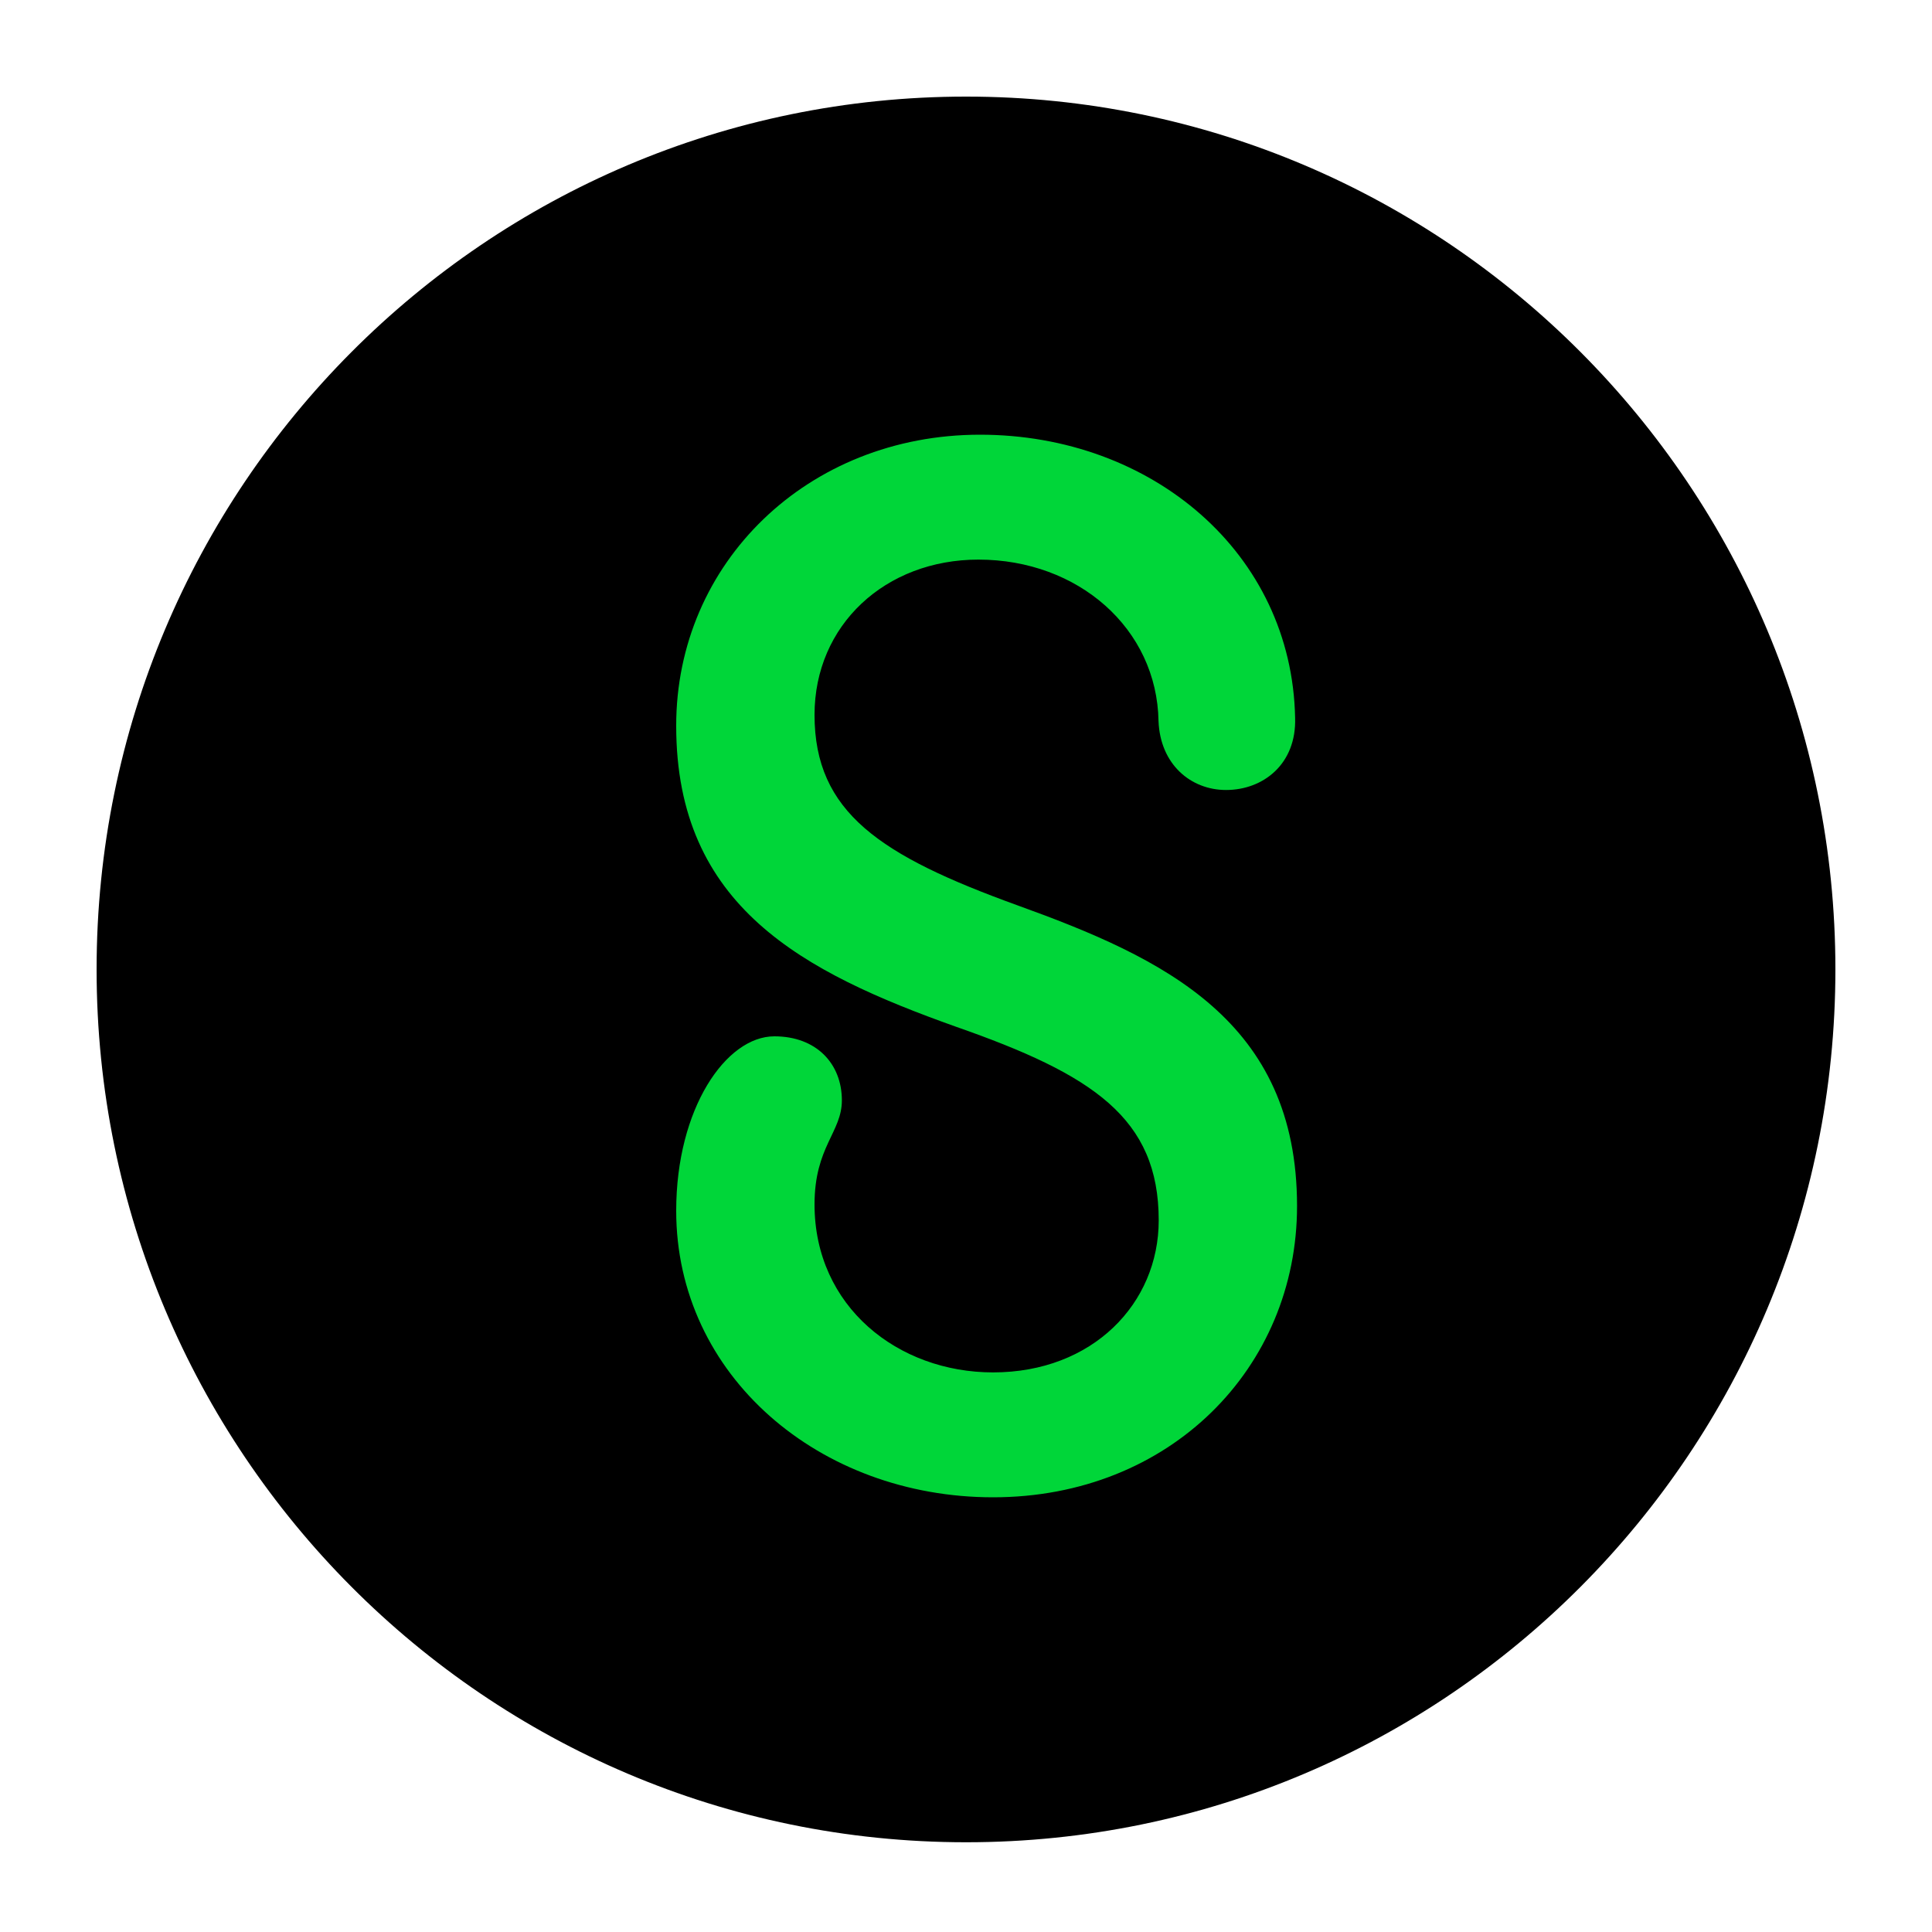 <svg width="20" height="20" viewBox="0 0 20 20" fill="none" xmlns="http://www.w3.org/2000/svg">
<path d="M10.001 19.071C14.971 19.071 19 15.025 19 10.035C19 5.046 14.971 1 10.001 1C5.029 1 1 5.046 1 10.035C1 15.025 5.029 19.071 10.001 19.071Z" fill="black"/>
<path d="M10.145 4.5C11.926 4.5 13.374 5.727 13.407 7.431C13.422 7.911 13.075 8.178 12.692 8.178C12.327 8.178 12.011 7.913 11.993 7.466C11.977 6.506 11.161 5.793 10.129 5.793C9.164 5.793 8.432 6.471 8.432 7.4C8.432 8.411 9.114 8.858 10.53 9.371C12.044 9.917 13.427 10.565 13.427 12.485C13.427 14.159 12.112 15.5 10.28 15.5C8.483 15.5 7 14.24 7 12.534C7 11.474 7.516 10.728 8.016 10.728C8.45 10.728 8.715 11.01 8.715 11.391C8.715 11.721 8.432 11.871 8.432 12.468C8.432 13.527 9.297 14.207 10.28 14.207C11.311 14.207 11.995 13.494 11.995 12.633C11.995 11.573 11.313 11.124 9.897 10.629C8.315 10.065 7 9.387 7 7.515C6.998 5.826 8.363 4.5 10.145 4.5Z" fill="#00D639"/>
</svg>
